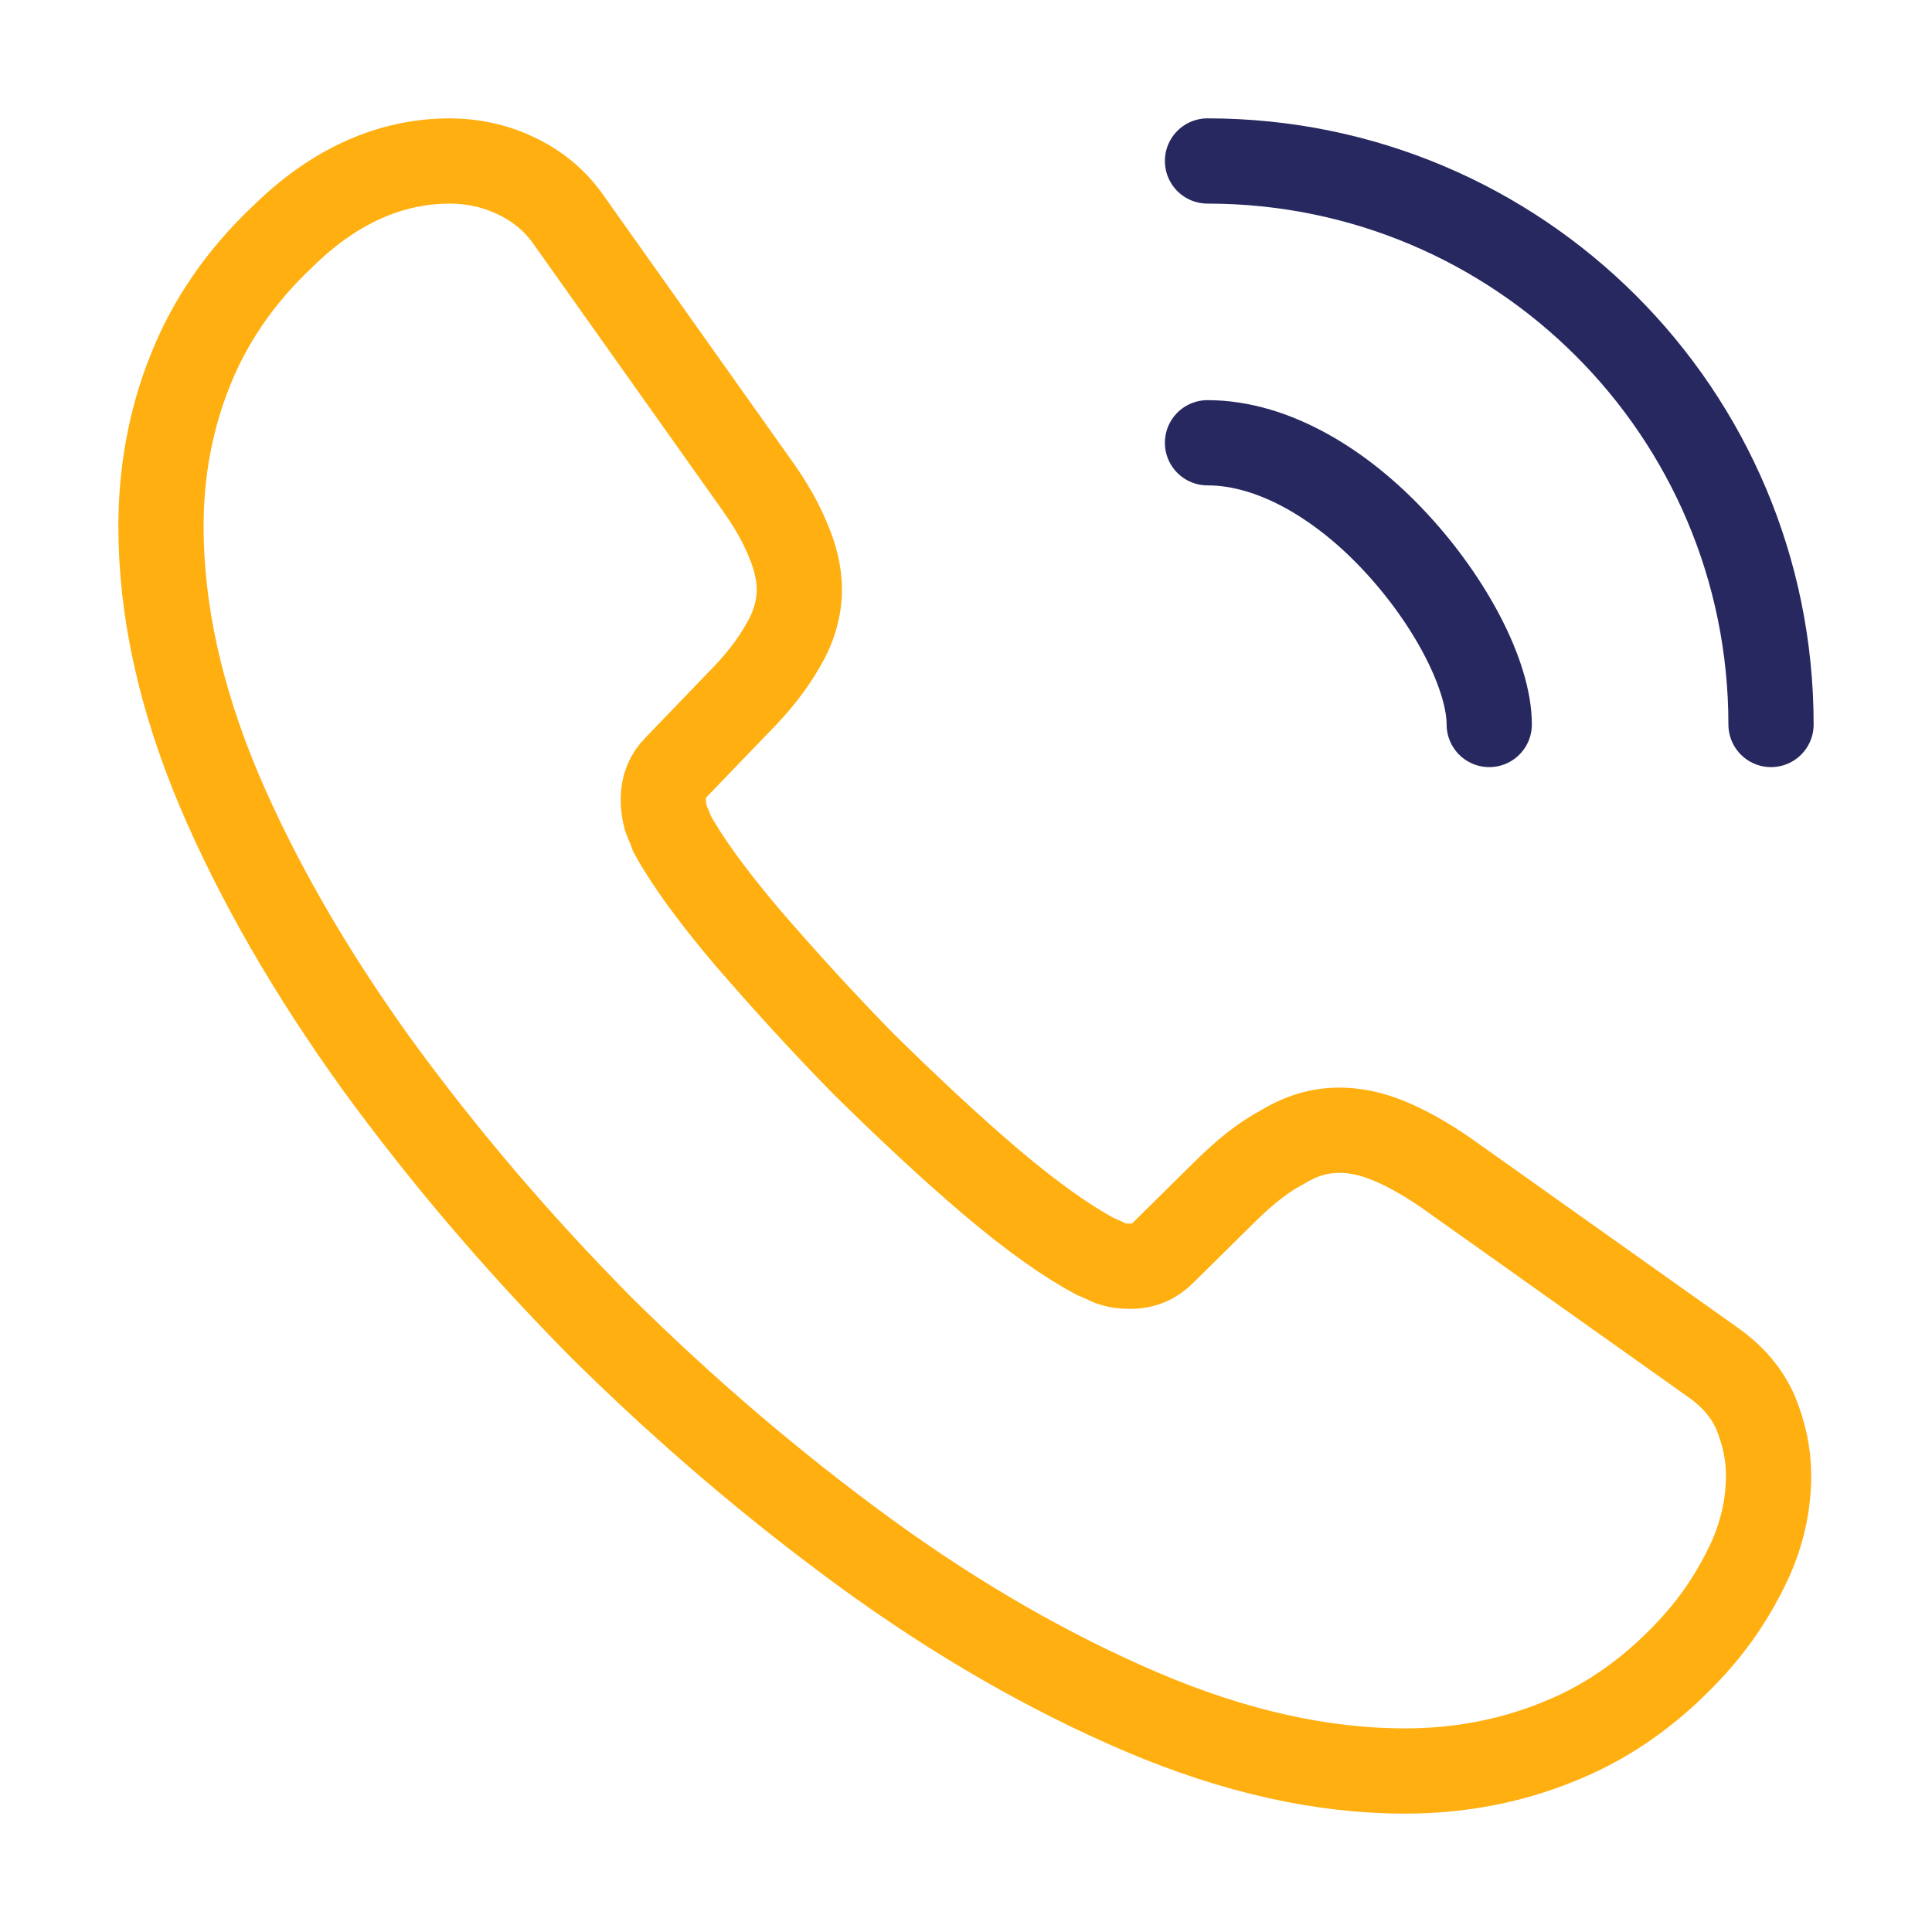 <svg width="34" height="34" viewBox="0 0 34 34" fill="none" xmlns="http://www.w3.org/2000/svg">
<path d="M31.124 25.968C31.124 26.477 31.011 27.002 30.77 27.512C30.529 28.022 30.217 28.503 29.807 28.957C29.112 29.722 28.347 30.274 27.483 30.628C26.633 30.983 25.712 31.167 24.721 31.167C23.276 31.167 21.732 30.827 20.102 30.133C18.473 29.438 16.844 28.503 15.229 27.328C13.6 26.137 12.056 24.82 10.582 23.361C9.123 21.887 7.806 20.343 6.63 18.728C5.468 17.113 4.533 15.498 3.853 13.898C3.173 12.283 2.833 10.738 2.833 9.265C2.833 8.302 3.003 7.381 3.343 6.531C3.683 5.667 4.222 4.873 4.972 4.165C5.879 3.272 6.871 2.833 7.919 2.833C8.316 2.833 8.712 2.918 9.067 3.088C9.435 3.258 9.761 3.513 10.016 3.882L13.302 8.514C13.557 8.868 13.742 9.194 13.869 9.506C13.997 9.803 14.067 10.101 14.067 10.37C14.067 10.71 13.968 11.05 13.77 11.376C13.586 11.702 13.317 12.042 12.977 12.382L11.9 13.501C11.744 13.657 11.673 13.841 11.673 14.068C11.673 14.181 11.687 14.28 11.716 14.393C11.758 14.507 11.801 14.592 11.829 14.677C12.084 15.144 12.523 15.753 13.147 16.49C13.784 17.227 14.464 17.977 15.201 18.728C15.966 19.479 16.702 20.173 17.453 20.811C18.19 21.434 18.799 21.859 19.281 22.114C19.352 22.142 19.437 22.185 19.536 22.227C19.649 22.27 19.762 22.284 19.89 22.284C20.131 22.284 20.315 22.199 20.471 22.043L21.547 20.981C21.902 20.627 22.242 20.358 22.567 20.188C22.893 19.989 23.219 19.89 23.573 19.89C23.842 19.89 24.126 19.947 24.437 20.074C24.749 20.202 25.075 20.386 25.429 20.627L30.118 23.956C30.487 24.211 30.742 24.508 30.897 24.863C31.039 25.217 31.124 25.571 31.124 25.968Z" stroke="#FFAF0F" stroke-width="1.5" stroke-miterlimit="10"/>
<path d="M26.208 12.75C26.208 11.9 25.543 10.597 24.551 9.534C23.644 8.557 22.44 7.792 21.25 7.792" stroke="#282860" stroke-width="1.5" stroke-linecap="round" stroke-linejoin="round"/>
<path d="M31.167 12.75C31.167 7.267 26.733 2.833 21.25 2.833" stroke="#282860" stroke-width="1.5" stroke-linecap="round" stroke-linejoin="round"/>
</svg>

